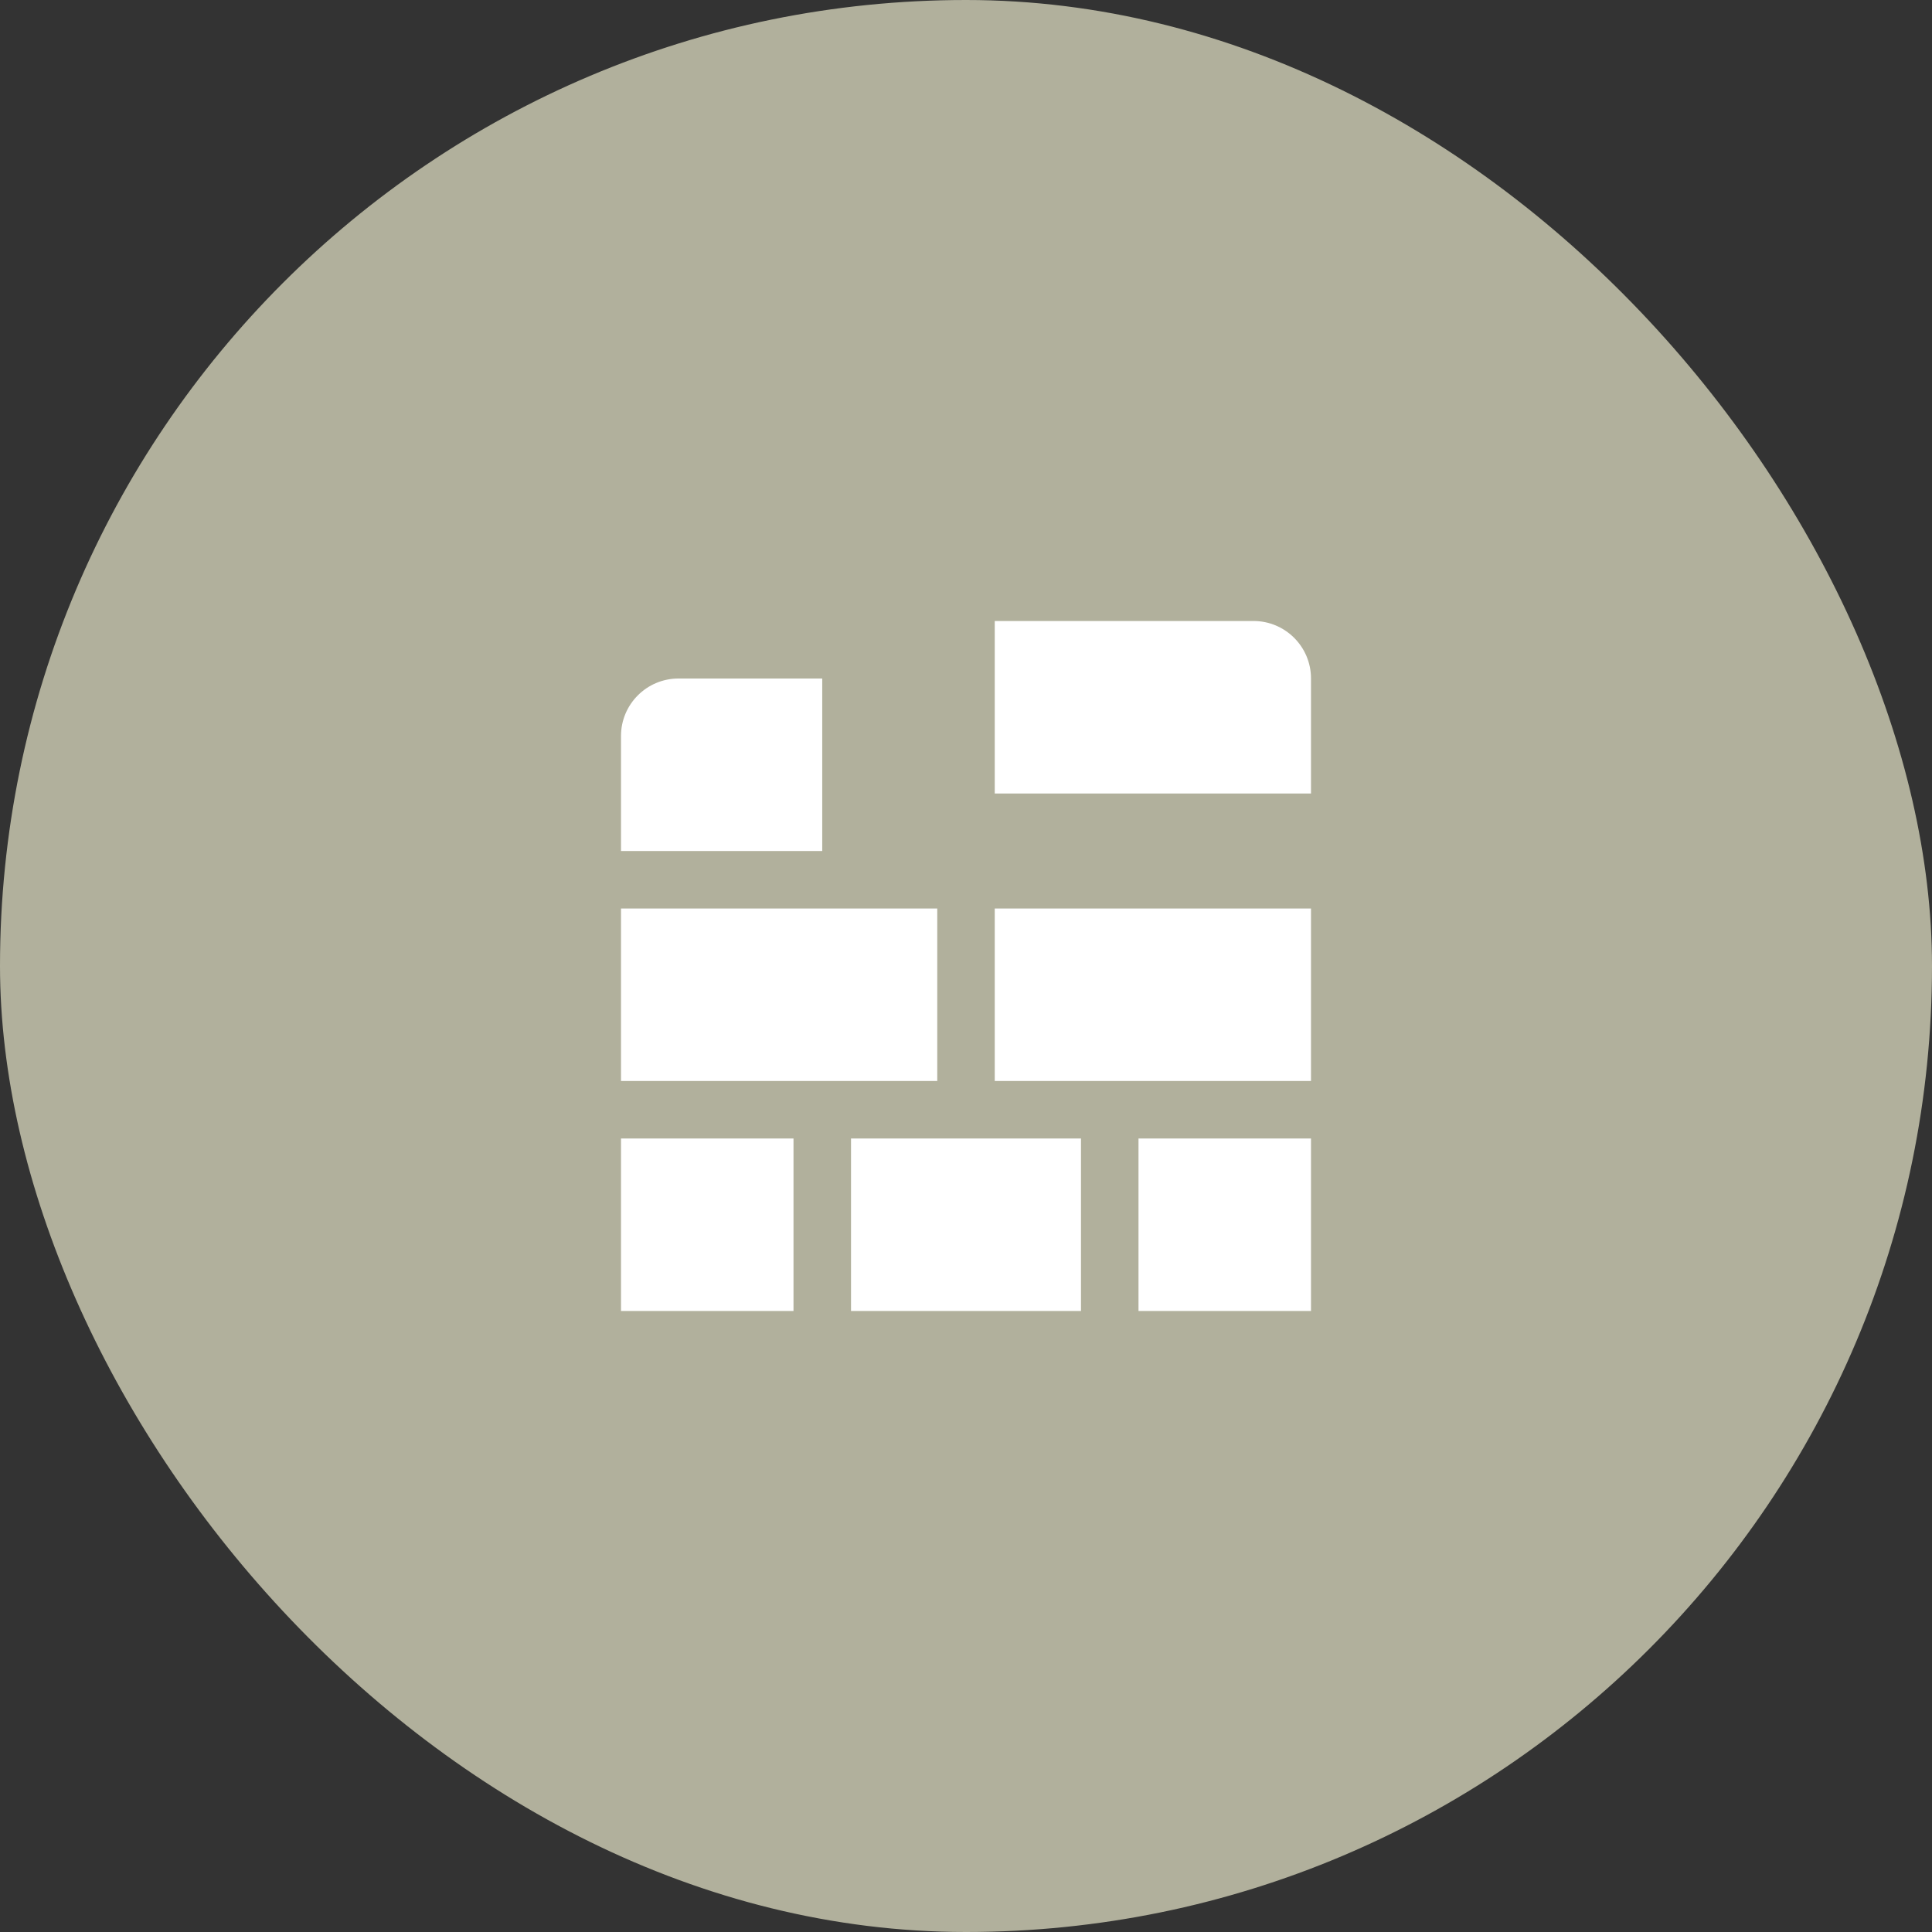 <?xml version="1.0" encoding="UTF-8"?> <svg xmlns="http://www.w3.org/2000/svg" width="56" height="56" viewBox="0 0 56 56" fill="none"><rect x="0" y="0" width="56" height="56" fill="#333333" stroke="none"/><rect width="56" height="56" rx="28" fill="#B1B09C"></rect><g clip-path="url(#clip0_2014_121)"><path d="M38 23H28.833V18H36.333C37.254 18 38 18.746 38 19.667V23ZM23.833 24.667V19.667H19.667C18.746 19.667 18 20.413 18 21.333V24.667H23.833ZM24.667 38H31.333V33H24.667V38ZM33 33V38H38V33H33ZM23 33H18V38H23V33ZM27.167 26.333H18V31.333H27.167V26.333ZM28.833 26.333V31.333H38V26.333H28.833Z" fill="white"></path></g><defs><clipPath id="clip0_2014_121"><rect width="20" height="20" fill="white" transform="translate(18 18)"></rect></clipPath></defs></svg> 